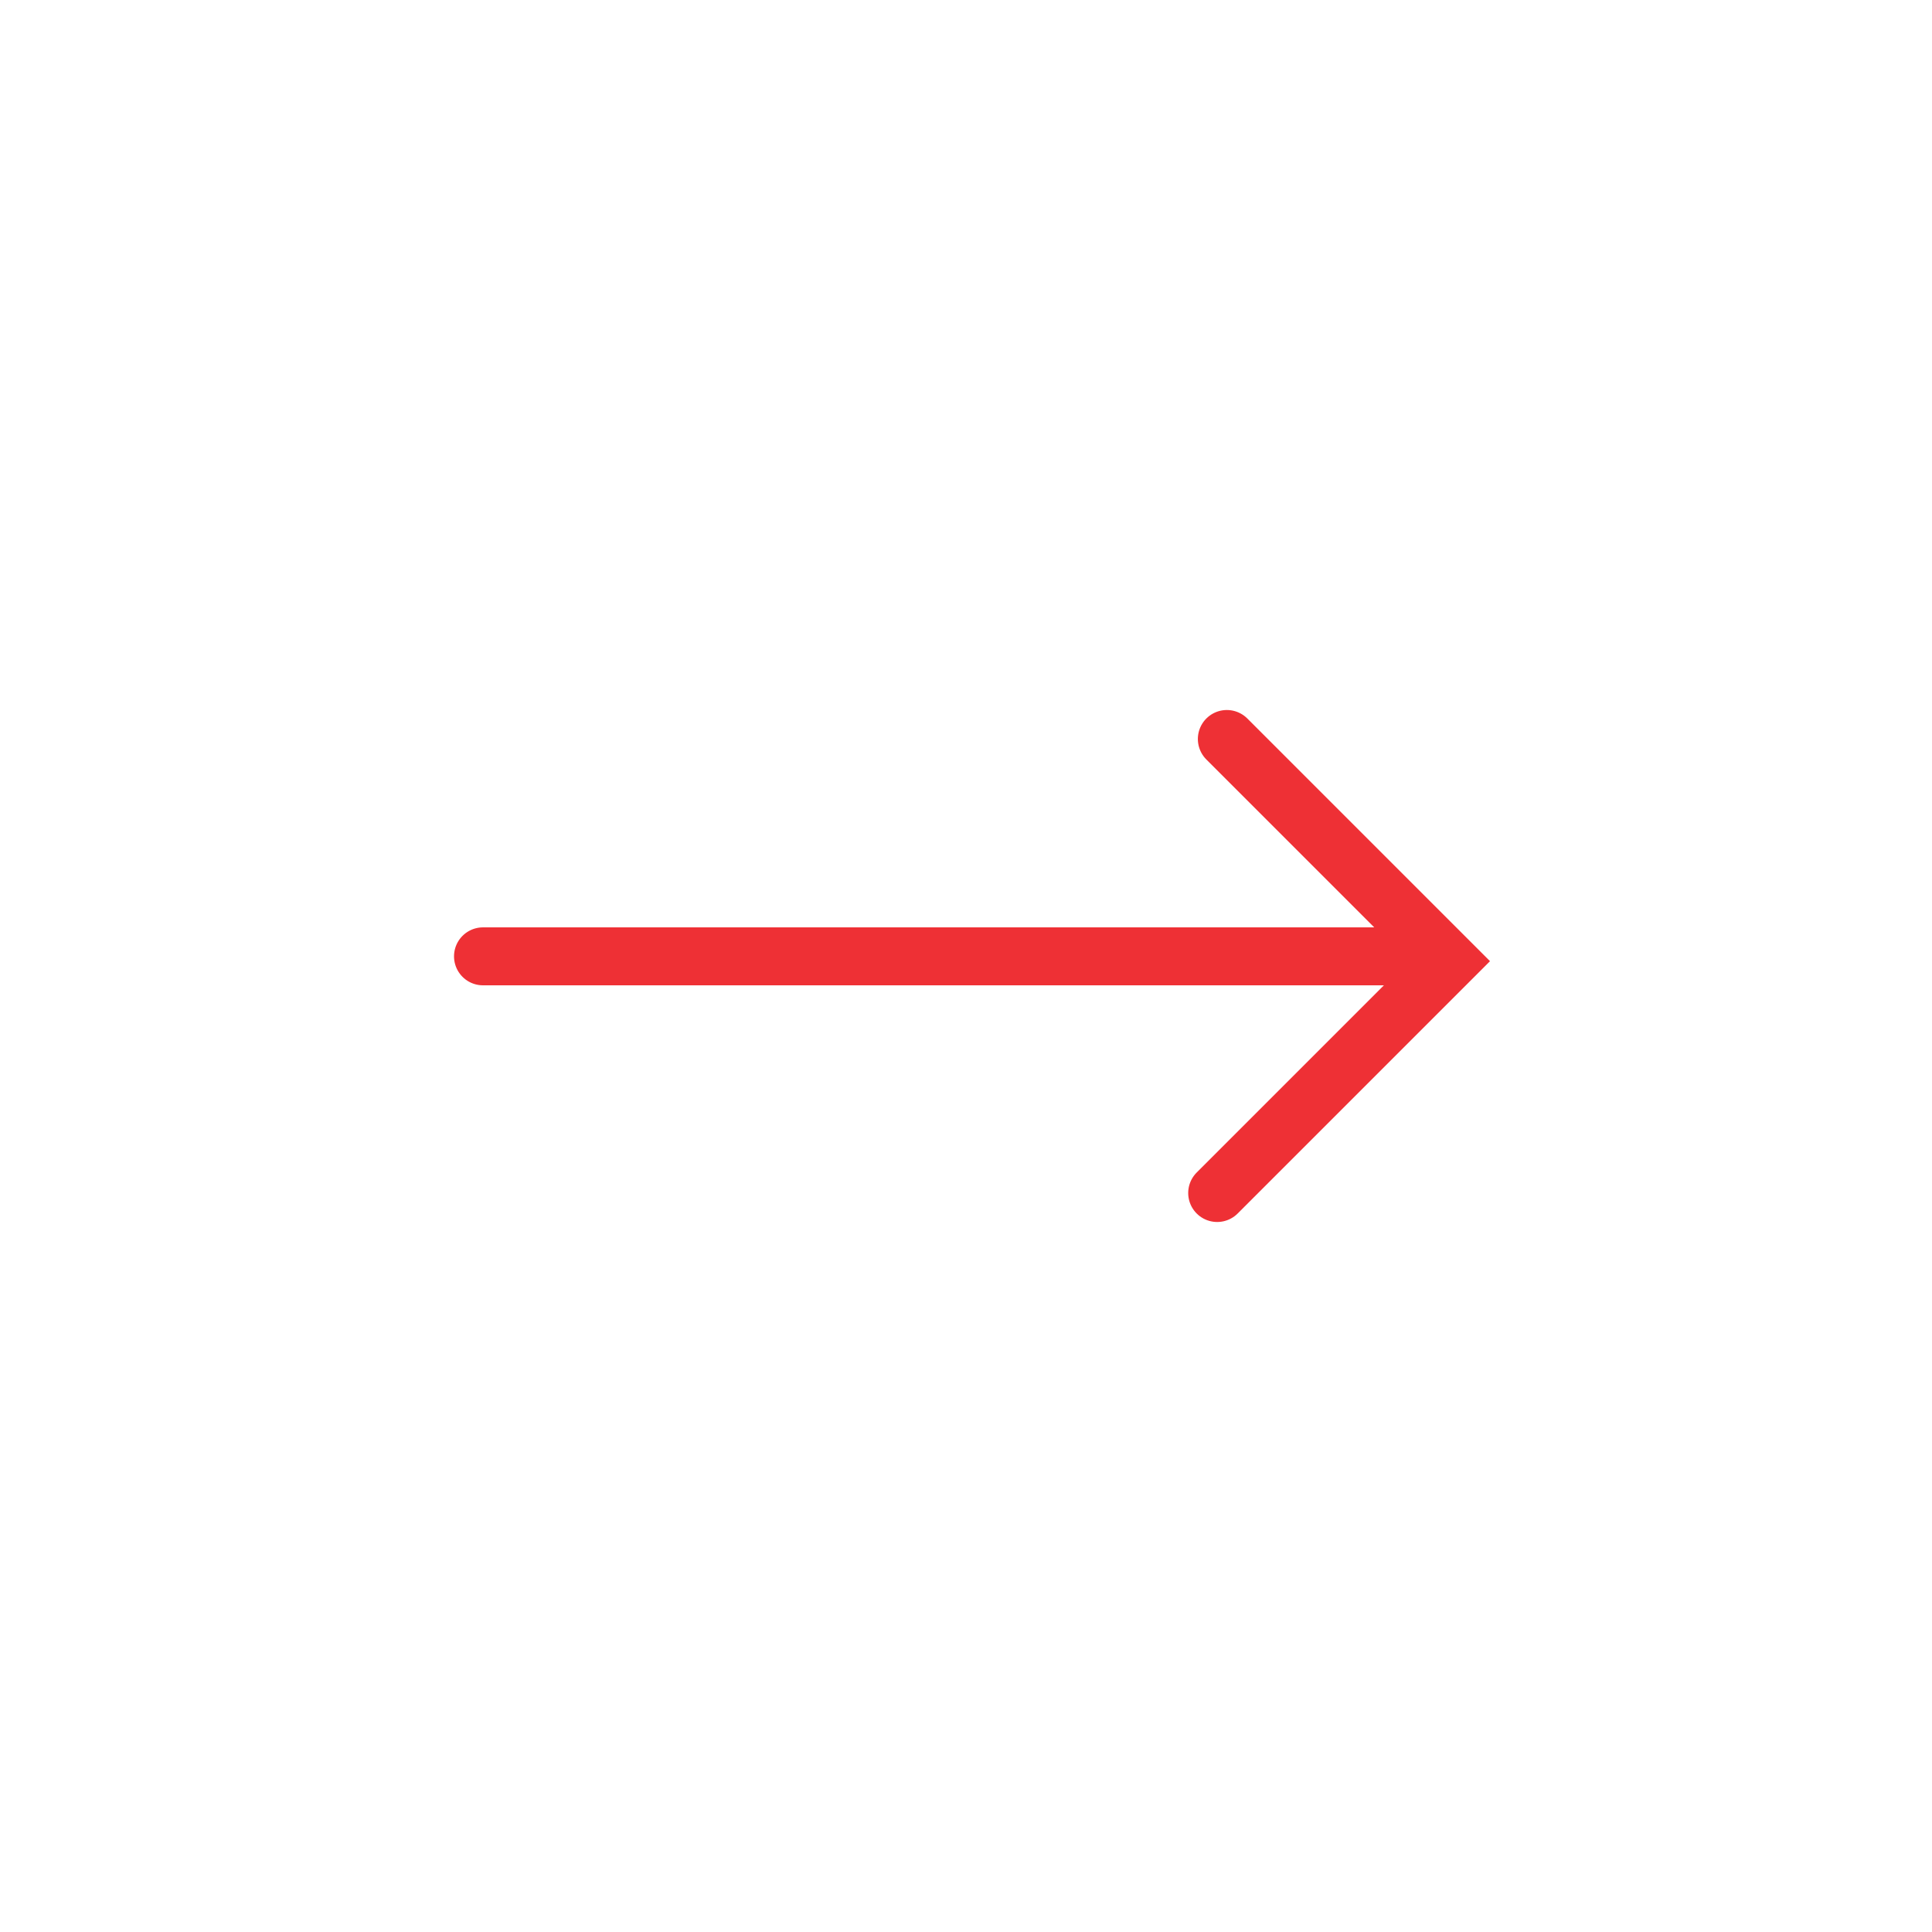 <svg xmlns="http://www.w3.org/2000/svg" xmlns:xlink="http://www.w3.org/1999/xlink" version="1.1" x="0px" y="0px" viewBox="0 0 100 100" enable-background="new 0 0 100 100" xml:space="preserve" aria-hidden="true" width="100px" height="100px" style="fill:url(#CerosGradient_ideecd4b05c);"><defs><linearGradient class="cerosgradient" data-cerosgradient="true" id="CerosGradient_ideecd4b05c" gradientUnits="userSpaceOnUse" x1="50%" y1="100%" x2="50%" y2="0%"><stop offset="0%" stop-color="#EE3035"/><stop offset="100%" stop-color="#EE3035"/></linearGradient><linearGradient/></defs><g><line fill="none" stroke="#000000" stroke-width="3" stroke-linecap="round" stroke-miterlimit="10" x1="25" y1="49.5" x2="72" y2="49.5" style="stroke:url(#CerosGradient_ideecd4b05c);"/><polyline fill="none" stroke="#000000" stroke-width="3" stroke-linecap="round" stroke-miterlimit="10" points="63.501,38.25    75.001,49.75 63.001,61.75  " style="stroke:url(#CerosGradient_ideecd4b05c);"/></g></svg>
